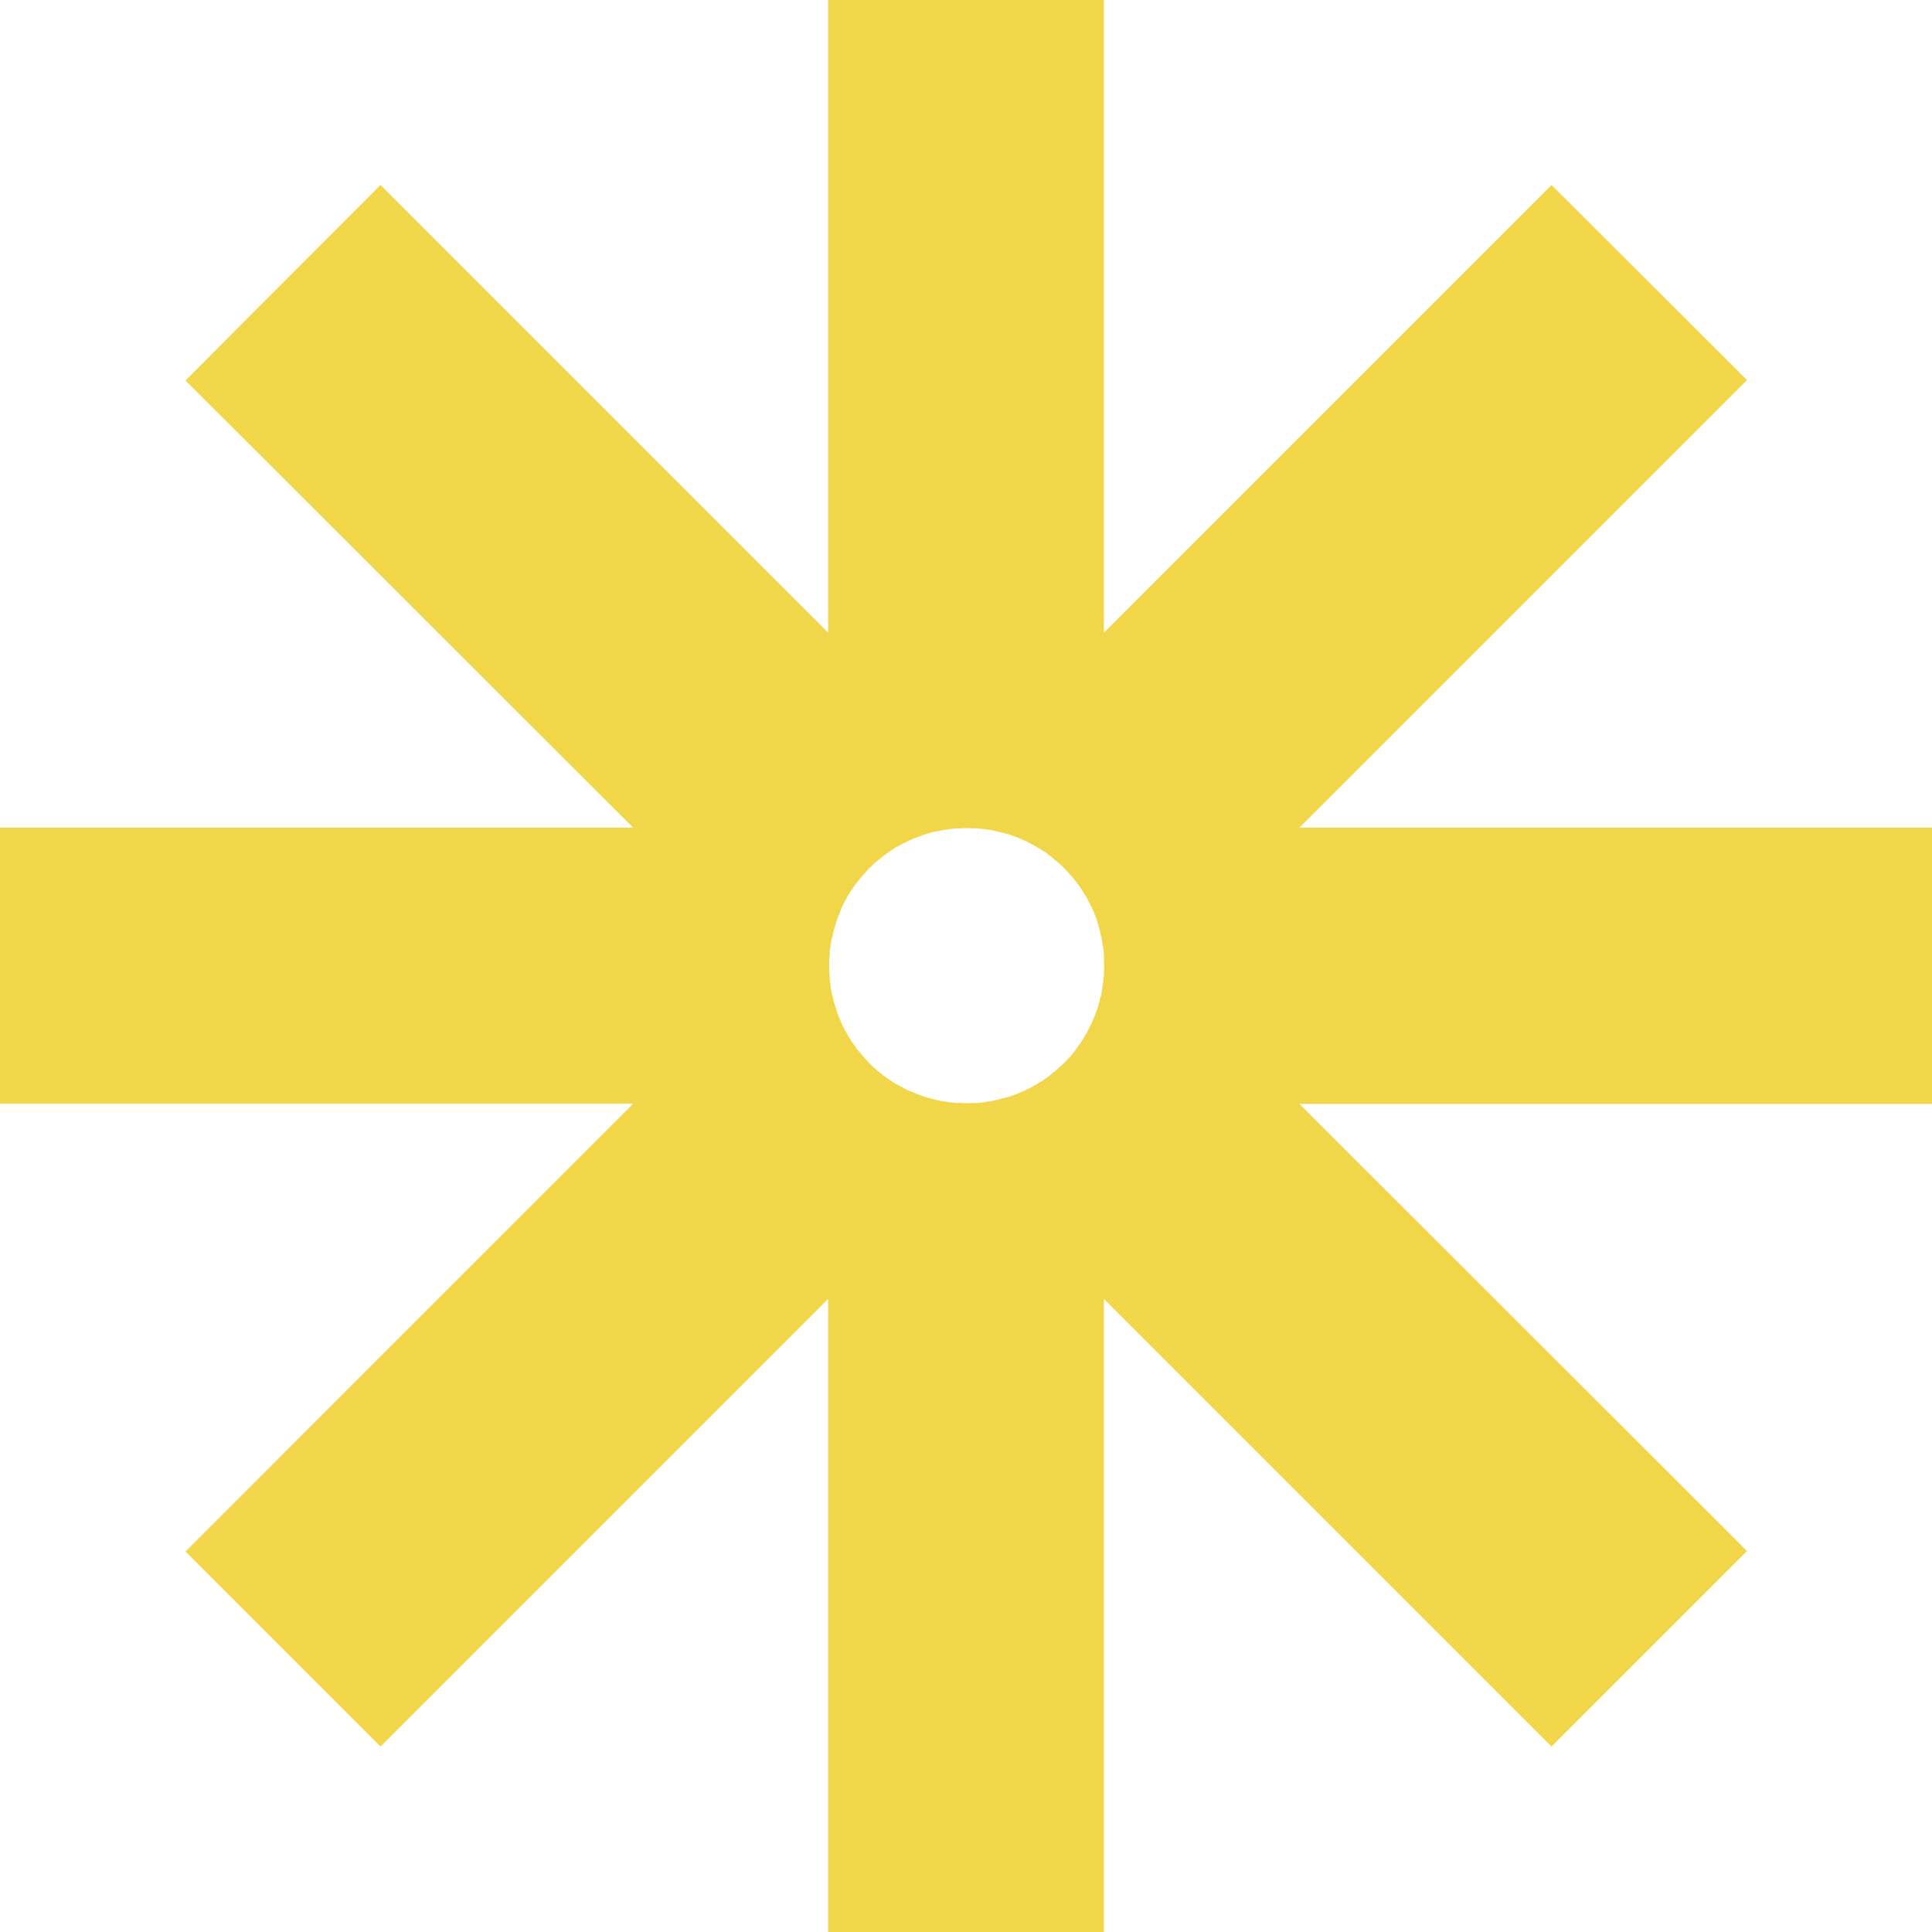 <svg width="16" height="16" viewBox="0 0 16 16" fill="none" xmlns="http://www.w3.org/2000/svg">
<g clip-path="url(#clip0_254_1585)">
<path d="M16 6.854H10.761L14.468 3.147L12.849 1.532L9.142 5.239V0H6.858V5.239L3.151 1.532L1.536 3.151L5.243 6.854H0V9.141H5.243L1.536 12.849L3.151 14.464L6.858 10.757V16H9.142V10.757L12.849 14.464L14.468 12.845L10.761 9.142H16.001V6.854H16ZM9.142 7.944C9.145 7.981 9.145 8.015 9.142 8.052V8.086C9.138 8.097 9.138 8.108 9.138 8.119C9.134 8.139 9.134 8.153 9.131 8.168C9.127 8.183 9.127 8.202 9.123 8.217C9.12 8.228 9.12 8.243 9.116 8.254C9.112 8.262 9.112 8.269 9.108 8.273C9.108 8.288 9.105 8.299 9.1 8.31C9.097 8.314 9.097 8.321 9.097 8.325C9.094 8.34 9.086 8.355 9.082 8.37C9.082 8.374 9.078 8.374 9.078 8.374C9.075 8.392 9.068 8.408 9.06 8.427C9.052 8.442 9.049 8.457 9.041 8.472C9.041 8.475 9.038 8.475 9.038 8.479C9.03 8.494 9.023 8.509 9.015 8.524C9.015 8.527 9.014 8.528 9.012 8.528C9.004 8.546 8.997 8.561 8.986 8.576C8.978 8.591 8.967 8.61 8.956 8.625C8.948 8.64 8.937 8.655 8.926 8.666C8.926 8.668 8.925 8.671 8.922 8.674C8.911 8.689 8.9 8.704 8.889 8.719C8.866 8.749 8.84 8.775 8.81 8.805C8.799 8.816 8.784 8.831 8.769 8.842C8.754 8.858 8.739 8.869 8.724 8.88C8.683 8.918 8.638 8.948 8.593 8.974C8.585 8.981 8.574 8.985 8.567 8.989C8.559 8.996 8.548 9 8.541 9.004C8.533 9.008 8.53 9.011 8.522 9.015C8.511 9.018 8.504 9.022 8.492 9.03C8.484 9.033 8.477 9.037 8.469 9.037C8.458 9.045 8.447 9.048 8.436 9.052L8.432 9.056C8.417 9.06 8.402 9.068 8.387 9.071C8.372 9.078 8.357 9.082 8.346 9.086C8.331 9.089 8.316 9.094 8.301 9.097C8.286 9.1 8.275 9.105 8.263 9.108C8.248 9.111 8.237 9.111 8.222 9.116C8.211 9.119 8.196 9.123 8.177 9.123C8.159 9.127 8.14 9.131 8.121 9.131C8.11 9.134 8.103 9.134 8.091 9.134H8.061C8.023 9.137 7.986 9.137 7.952 9.134H7.919C7.911 9.134 7.9 9.134 7.889 9.131C7.87 9.131 7.851 9.127 7.833 9.123C7.818 9.123 7.802 9.12 7.787 9.116C7.772 9.112 7.761 9.112 7.75 9.108C7.735 9.105 7.724 9.1 7.709 9.097C7.694 9.094 7.683 9.089 7.668 9.086C7.653 9.083 7.638 9.078 7.627 9.071C7.612 9.068 7.597 9.063 7.586 9.056C7.575 9.052 7.563 9.048 7.552 9.041C7.537 9.037 7.526 9.033 7.514 9.026C7.511 9.026 7.507 9.022 7.503 9.022C7.488 9.015 7.477 9.007 7.466 9C7.462 9 7.458 9 7.458 8.996C7.443 8.989 7.428 8.981 7.413 8.974C7.398 8.962 7.383 8.955 7.368 8.944C7.308 8.903 7.252 8.858 7.199 8.805C7.162 8.764 7.124 8.722 7.09 8.681C7.083 8.666 7.072 8.651 7.06 8.636C7.049 8.621 7.038 8.602 7.03 8.587C7.023 8.58 7.019 8.569 7.012 8.557C7.008 8.55 7.004 8.539 6.997 8.531C6.989 8.516 6.982 8.501 6.974 8.486C6.971 8.479 6.967 8.468 6.963 8.46C6.96 8.449 6.956 8.442 6.952 8.434C6.945 8.419 6.941 8.404 6.934 8.386C6.93 8.375 6.926 8.363 6.923 8.348C6.915 8.333 6.912 8.318 6.908 8.303C6.904 8.295 6.904 8.284 6.9 8.277C6.9 8.269 6.897 8.262 6.897 8.254C6.893 8.243 6.889 8.228 6.886 8.217C6.886 8.202 6.882 8.187 6.878 8.172C6.878 8.153 6.875 8.134 6.871 8.115V8.082C6.871 8.071 6.867 8.063 6.867 8.052V7.943C6.867 7.931 6.871 7.925 6.871 7.913V7.879C6.874 7.861 6.878 7.842 6.878 7.823C6.882 7.808 6.886 7.793 6.886 7.778C6.889 7.767 6.893 7.756 6.897 7.745C6.897 7.737 6.9 7.726 6.9 7.719C6.908 7.693 6.915 7.67 6.923 7.647C6.926 7.632 6.93 7.621 6.934 7.61C6.941 7.595 6.945 7.58 6.952 7.565C6.956 7.554 6.96 7.542 6.963 7.535C6.967 7.524 6.971 7.516 6.974 7.509L6.997 7.463C7.004 7.453 7.012 7.441 7.015 7.43C7.034 7.4 7.049 7.374 7.068 7.347C7.075 7.336 7.083 7.325 7.09 7.317C7.124 7.272 7.162 7.231 7.199 7.189C7.214 7.178 7.229 7.163 7.24 7.152C7.255 7.137 7.27 7.126 7.285 7.114C7.311 7.092 7.341 7.069 7.368 7.051C7.383 7.04 7.398 7.032 7.413 7.02C7.428 7.013 7.443 7.005 7.458 6.998C7.458 6.994 7.462 6.994 7.466 6.994C7.473 6.986 7.484 6.983 7.496 6.979C7.503 6.971 7.514 6.968 7.526 6.964C7.526 6.96 7.529 6.96 7.534 6.96C7.544 6.953 7.56 6.949 7.571 6.942C7.579 6.942 7.582 6.938 7.586 6.938C7.597 6.931 7.612 6.927 7.627 6.923C7.631 6.92 7.638 6.92 7.642 6.916C7.653 6.912 7.665 6.908 7.68 6.905C7.683 6.905 7.687 6.901 7.691 6.901C7.706 6.897 7.717 6.893 7.728 6.89C7.736 6.89 7.743 6.886 7.751 6.886C7.762 6.883 7.774 6.883 7.789 6.879C7.804 6.875 7.819 6.871 7.834 6.871C7.852 6.868 7.871 6.864 7.89 6.864C7.901 6.864 7.912 6.86 7.92 6.86H7.953C7.987 6.857 8.025 6.857 8.062 6.86H8.092C8.103 6.86 8.111 6.864 8.122 6.864C8.141 6.864 8.16 6.867 8.178 6.871C8.197 6.871 8.212 6.875 8.227 6.879C8.238 6.879 8.246 6.882 8.257 6.886C8.268 6.886 8.276 6.89 8.287 6.894C8.31 6.897 8.336 6.905 8.362 6.912C8.37 6.916 8.381 6.92 8.392 6.923C8.403 6.927 8.411 6.931 8.423 6.934C8.43 6.938 8.438 6.938 8.441 6.942C8.456 6.949 8.467 6.953 8.482 6.96C8.482 6.96 8.486 6.96 8.49 6.964C8.501 6.967 8.508 6.971 8.52 6.979C8.527 6.982 8.538 6.986 8.546 6.994C8.553 6.994 8.557 6.998 8.561 7.001C8.572 7.005 8.583 7.013 8.594 7.02C8.617 7.031 8.635 7.046 8.658 7.057C8.669 7.065 8.676 7.072 8.688 7.083C8.703 7.091 8.714 7.102 8.726 7.114C8.741 7.125 8.756 7.136 8.771 7.151C8.786 7.162 8.801 7.177 8.812 7.189C8.827 7.204 8.842 7.219 8.853 7.234C8.868 7.249 8.879 7.26 8.89 7.275C8.901 7.29 8.913 7.301 8.921 7.316C8.932 7.327 8.943 7.342 8.951 7.357C8.951 7.357 8.955 7.357 8.955 7.361C8.962 7.376 8.973 7.391 8.981 7.406C8.992 7.417 8.999 7.432 9.007 7.447C9.007 7.45 9.01 7.45 9.01 7.454C9.014 7.465 9.021 7.473 9.025 7.484C9.029 7.492 9.036 7.503 9.04 7.514C9.04 7.514 9.044 7.518 9.044 7.522C9.051 7.537 9.055 7.548 9.062 7.56C9.062 7.567 9.066 7.575 9.07 7.582C9.073 7.59 9.077 7.601 9.081 7.612C9.084 7.623 9.088 7.638 9.092 7.65C9.092 7.654 9.095 7.657 9.095 7.661C9.099 7.672 9.103 7.687 9.106 7.699C9.106 7.706 9.11 7.71 9.11 7.717C9.113 7.725 9.113 7.736 9.117 7.748C9.121 7.755 9.121 7.766 9.125 7.778C9.128 7.793 9.128 7.808 9.132 7.823C9.136 7.841 9.136 7.86 9.14 7.879C9.14 7.894 9.14 7.905 9.143 7.916V7.942L9.142 7.944Z" fill="#F2D649"/>
</g>
<defs>
<clipPath id="clip0_254_1585">
<rect width="16" height="16" fill="white"/>
</clipPath>
</defs>
</svg>
